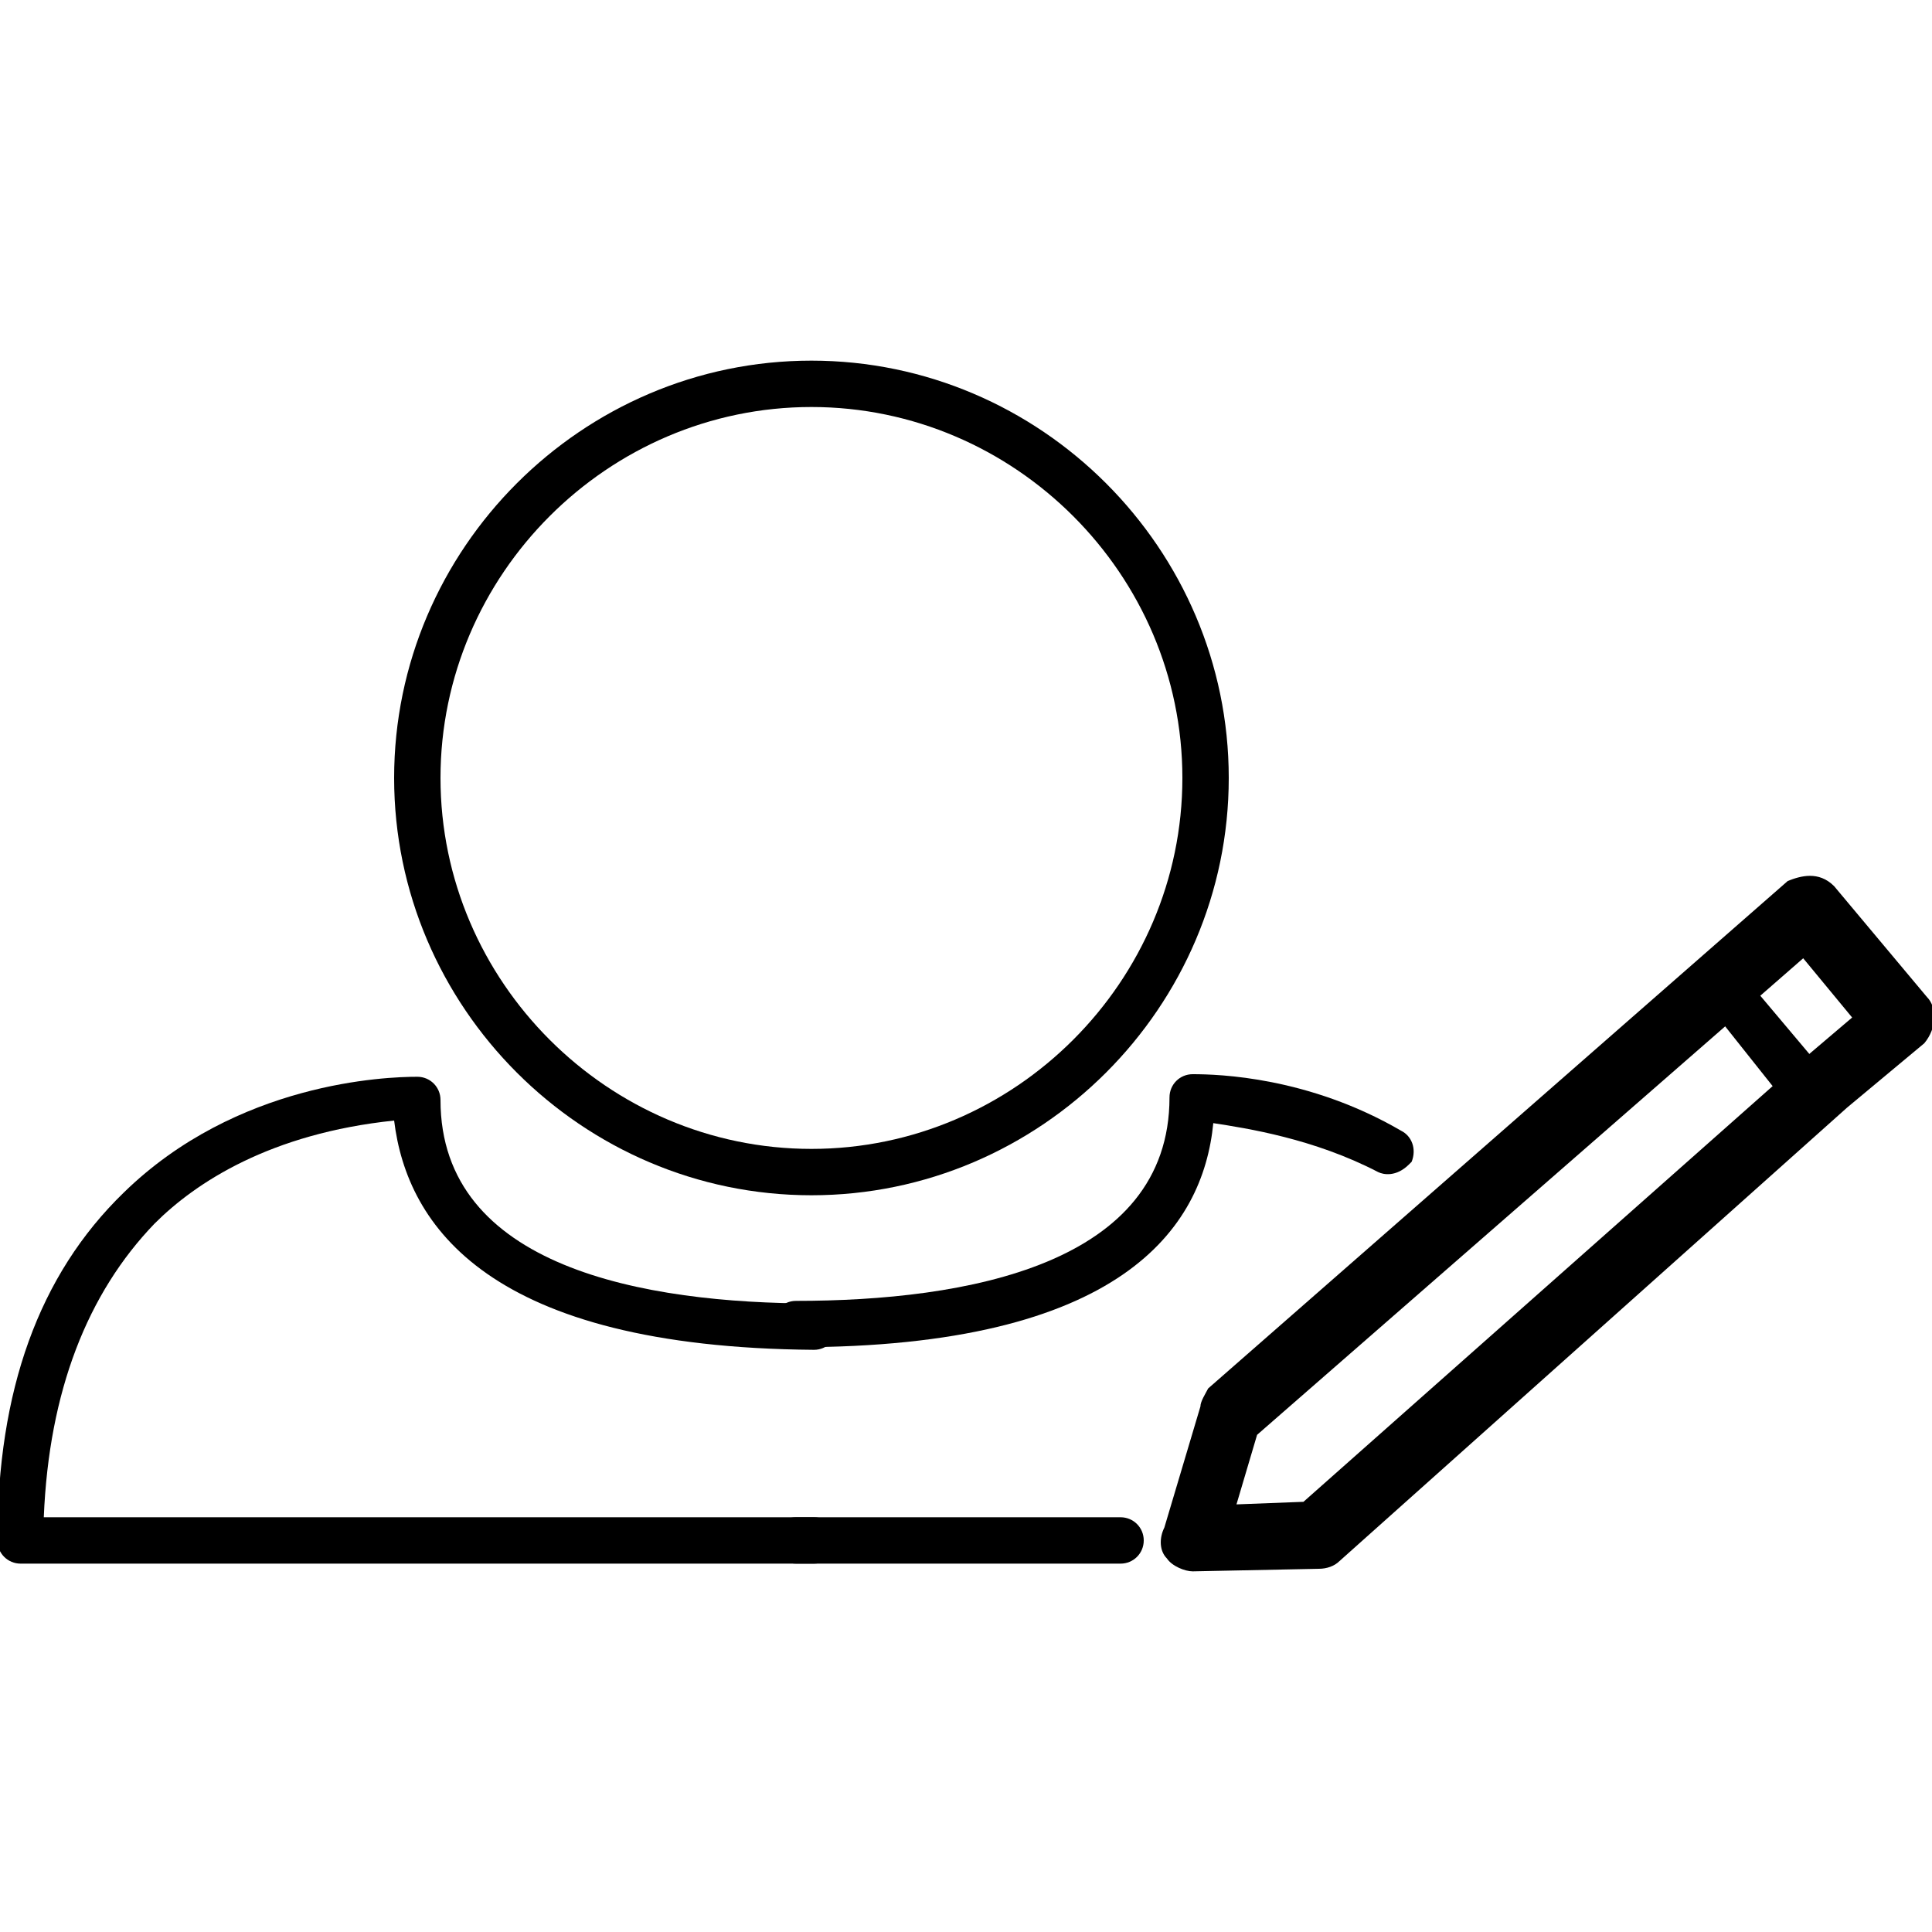 <?xml version="1.0" encoding="utf-8"?>
<!-- Generator: Adobe Illustrator 26.3.1, SVG Export Plug-In . SVG Version: 6.00 Build 0)  -->
<svg version="1.1" id="Layer_1" xmlns="http://www.w3.org/2000/svg" xmlns:xlink="http://www.w3.org/1999/xlink" x="0px" y="0px"
	 viewBox="0 0 75 75" style="enable-background:new 0 0 75 75;" xml:space="preserve">
<g>
	<g>
		<g>
			<path d="M70.1,42.6c-0.1,0-0.2,0-0.3-0.1l-3.1-3.7c-0.1-0.2-0.1-0.4,0-0.6c0.2-0.1,0.4-0.1,0.6,0l3.1,3.7c0.1,0.2,0.1,0.4,0,0.6
				C70.3,42.6,70.2,42.6,70.1,42.6z"/>
			<path d="M70.1,43.1c-0.1,0-0.4,0-0.7-0.2L66.3,39c-0.2-0.3-0.2-0.7,0-1l0.1-0.1l0.1-0.1c0.3-0.2,0.7-0.2,1,0l0.2,0.1l3.2,3.8
				c0.2,0.3,0.2,0.7,0,1l-0.1,0.1C70.5,43.1,70.2,43.1,70.1,43.1z M70.1,42.3l0,0.3L70.1,42.3z M70.1,42.4v0.2V42.4L70.1,42.4z
				 M70.1,42.2L70.1,42.2L70.1,42.2C70.1,42.1,70.1,42.1,70.1,42.2L70.1,42.2z M70.1,42.2L70.1,42.2L70.1,42.2L70.1,42.2z
				 M70.1,42.1L70.1,42.1L70.1,42.1L70.1,42.1z"/>
		</g>
	</g>
	<g>
		<g>
			<g>
				<path d="M46.3,60.5c-0.2,0-0.5-0.1-0.6-0.3c-0.2-0.2-0.2-0.5-0.1-0.7l1.4-4.8c0-0.1,0.1-0.3,0.2-0.4l22.4-19.6
					c0.2-0.1,0.4-0.2,0.6-0.2s0.4,0.1,0.6,0.3l3.6,4.3c0.3,0.3,0.2,0.8-0.1,1.1l-3,2.5L51.7,60.2c-0.1,0.1-0.3,0.2-0.5,0.2
					L46.3,60.5L46.3,60.5z M51.2,59.6L51.2,59.6L51.2,59.6z M48.4,55.4l-1.1,3.5l3.5-0.1l19.4-17.2l2.4-2L70,36.5L48.4,55.4z"/>
				<path d="M46.3,61L46.3,61c-0.3,0-0.8-0.2-1-0.5c-0.3-0.3-0.3-0.8-0.1-1.2l1.4-4.7c0-0.2,0.2-0.5,0.3-0.7l22.5-19.7
					c0.5-0.2,1.2-0.4,1.8,0.2l3.6,4.3c0.4,0.4,0.4,1.2-0.1,1.8l-3,2.5L52,60.6c-0.2,0.2-0.5,0.3-0.8,0.3L46.3,61z M46.2,60
					c0,0,0.1,0,0.1,0l4.9-0.1c0.1,0,0.1,0,0.2-0.1L71,42.3l3-2.5c0.1-0.1,0.1-0.3,0.1-0.4l-3.6-4.3c-0.1-0.1-0.3-0.1-0.5,0
					L47.5,54.7c0,0,0,0.1,0,0.1l-1.4,4.9c0,0.1-0.1,0.2,0,0.2L46.2,60C46.1,60,46.2,60,46.2,60z M46.6,59.4l1.4-4.3l0.1-0.1l22-19.2
					l3.2,3.9L70.5,42L51,59.3L46.6,59.4z M48.8,55.7L48,58.4l2.6-0.1l19.3-17.1l2-1.7l-1.9-2.3L48.8,55.7z"/>
			</g>
		</g>
		<g>
			<g>
				<path d="M43.5,60.2H30.9c-0.2,0-0.4-0.2-0.4-0.4s0.2-0.4,0.4-0.4h12.6c0.2,0,0.4,0.2,0.4,0.4S43.7,60.2,43.5,60.2z"/>
				<path d="M43.5,60.7H30.9c-0.5,0-0.9-0.4-0.9-0.9s0.4-0.9,0.9-0.9h12.6c0.5,0,0.9,0.4,0.9,0.9S44,60.7,43.5,60.7z"/>
			</g>
		</g>
		<g>
			<g>
				<path d="M30.9,51.8c-0.2,0-0.4-0.2-0.4-0.4s0.2-0.4,0.4-0.4c6.8,0,15-1.4,15-8.4c0-0.2,0.2-0.4,0.4-0.4s4-0.1,7.9,2.1
					c0.2,0.1,0.3,0.3,0.2,0.5C54.2,45,54,45.1,53.8,45c-3-1.6-6.1-1.9-7.1-2C46.5,47.1,43.5,51.8,30.9,51.8z"/>
				<path d="M30.9,52.3c-0.5,0-0.9-0.4-0.9-0.9s0.4-0.9,0.9-0.9c6.6,0,14.5-1.4,14.5-7.9c0-0.5,0.4-0.9,0.9-0.9c1,0,4.5,0.1,8.1,2.2
					c0.4,0.2,0.6,0.7,0.4,1.2l-0.1,0.1c-0.5,0.5-1,0.4-1.2,0.3c-2.5-1.3-5.1-1.7-6.4-1.9C46.7,47.7,43.5,52.3,30.9,52.3z"/>
			</g>
		</g>
		<g>
			<g>
				<path d="M31.6,60.2H0.8c-0.2,0-0.4-0.2-0.4-0.4c0-5.7,1.6-10.1,4.7-13.1c4.6-4.5,10.8-4.4,11.1-4.4c0.2,0,0.4,0.2,0.4,0.4
					c0,6.9,8.1,8.4,15,8.4c0.2,0,0.4,0.2,0.4,0.4s-0.2,0.4-0.4,0.4C19,51.8,16,47.1,15.8,43c-1.4,0.1-6.4,0.5-10.1,4.2
					C2.8,50,1.3,54.1,1.2,59.4h30.4c0.2,0,0.4,0.2,0.4,0.4C32,60,31.8,60.2,31.6,60.2z"/>
				<path d="M31.6,60.7H0.8c-0.5,0-0.9-0.4-0.9-0.9c0-5.8,1.6-10.3,4.9-13.5C9.2,42,15,41.8,16.2,41.8c0.5,0,0.9,0.4,0.9,0.9
					c0,6.5,7.9,7.9,14.5,7.9c0.5,0,0.9,0.4,0.9,0.9s-0.4,0.9-0.9,0.9c-12.6-0.1-15.8-4.8-16.3-8.9c-4.8,0.5-7.7,2.4-9.3,4
					C3.4,50.2,1.9,54,1.7,58.9h29.9c0.5,0,0.9,0.4,0.9,0.9S32.1,60.7,31.6,60.7z"/>
			</g>
		</g>
		<g>
			<g>
				<path d="M31.5,45.9c-8.7,0-15.7-7.1-15.7-15.7s7.1-15.7,15.7-15.7s15.7,7.1,15.7,15.7S40.2,45.9,31.5,45.9z M31.5,15.3
					c-8.2,0-14.9,6.7-14.9,14.9s6.7,14.9,14.9,14.9s14.9-6.7,14.9-14.9S39.7,15.3,31.5,15.3z"/>
				<path d="M31.5,46.4c-8.9,0-16.2-7.3-16.2-16.2S22.6,14,31.5,14s16.2,7.3,16.2,16.2S40.4,46.4,31.5,46.4z M31.5,15.8
					c-7.9,0-14.4,6.5-14.4,14.4c0,7.9,6.5,14.4,14.4,14.4c7.9,0,14.4-6.5,14.4-14.4C45.9,22.3,39.4,15.8,31.5,15.8z"/>
			</g>
		</g>
	</g>
</g>
</svg>
